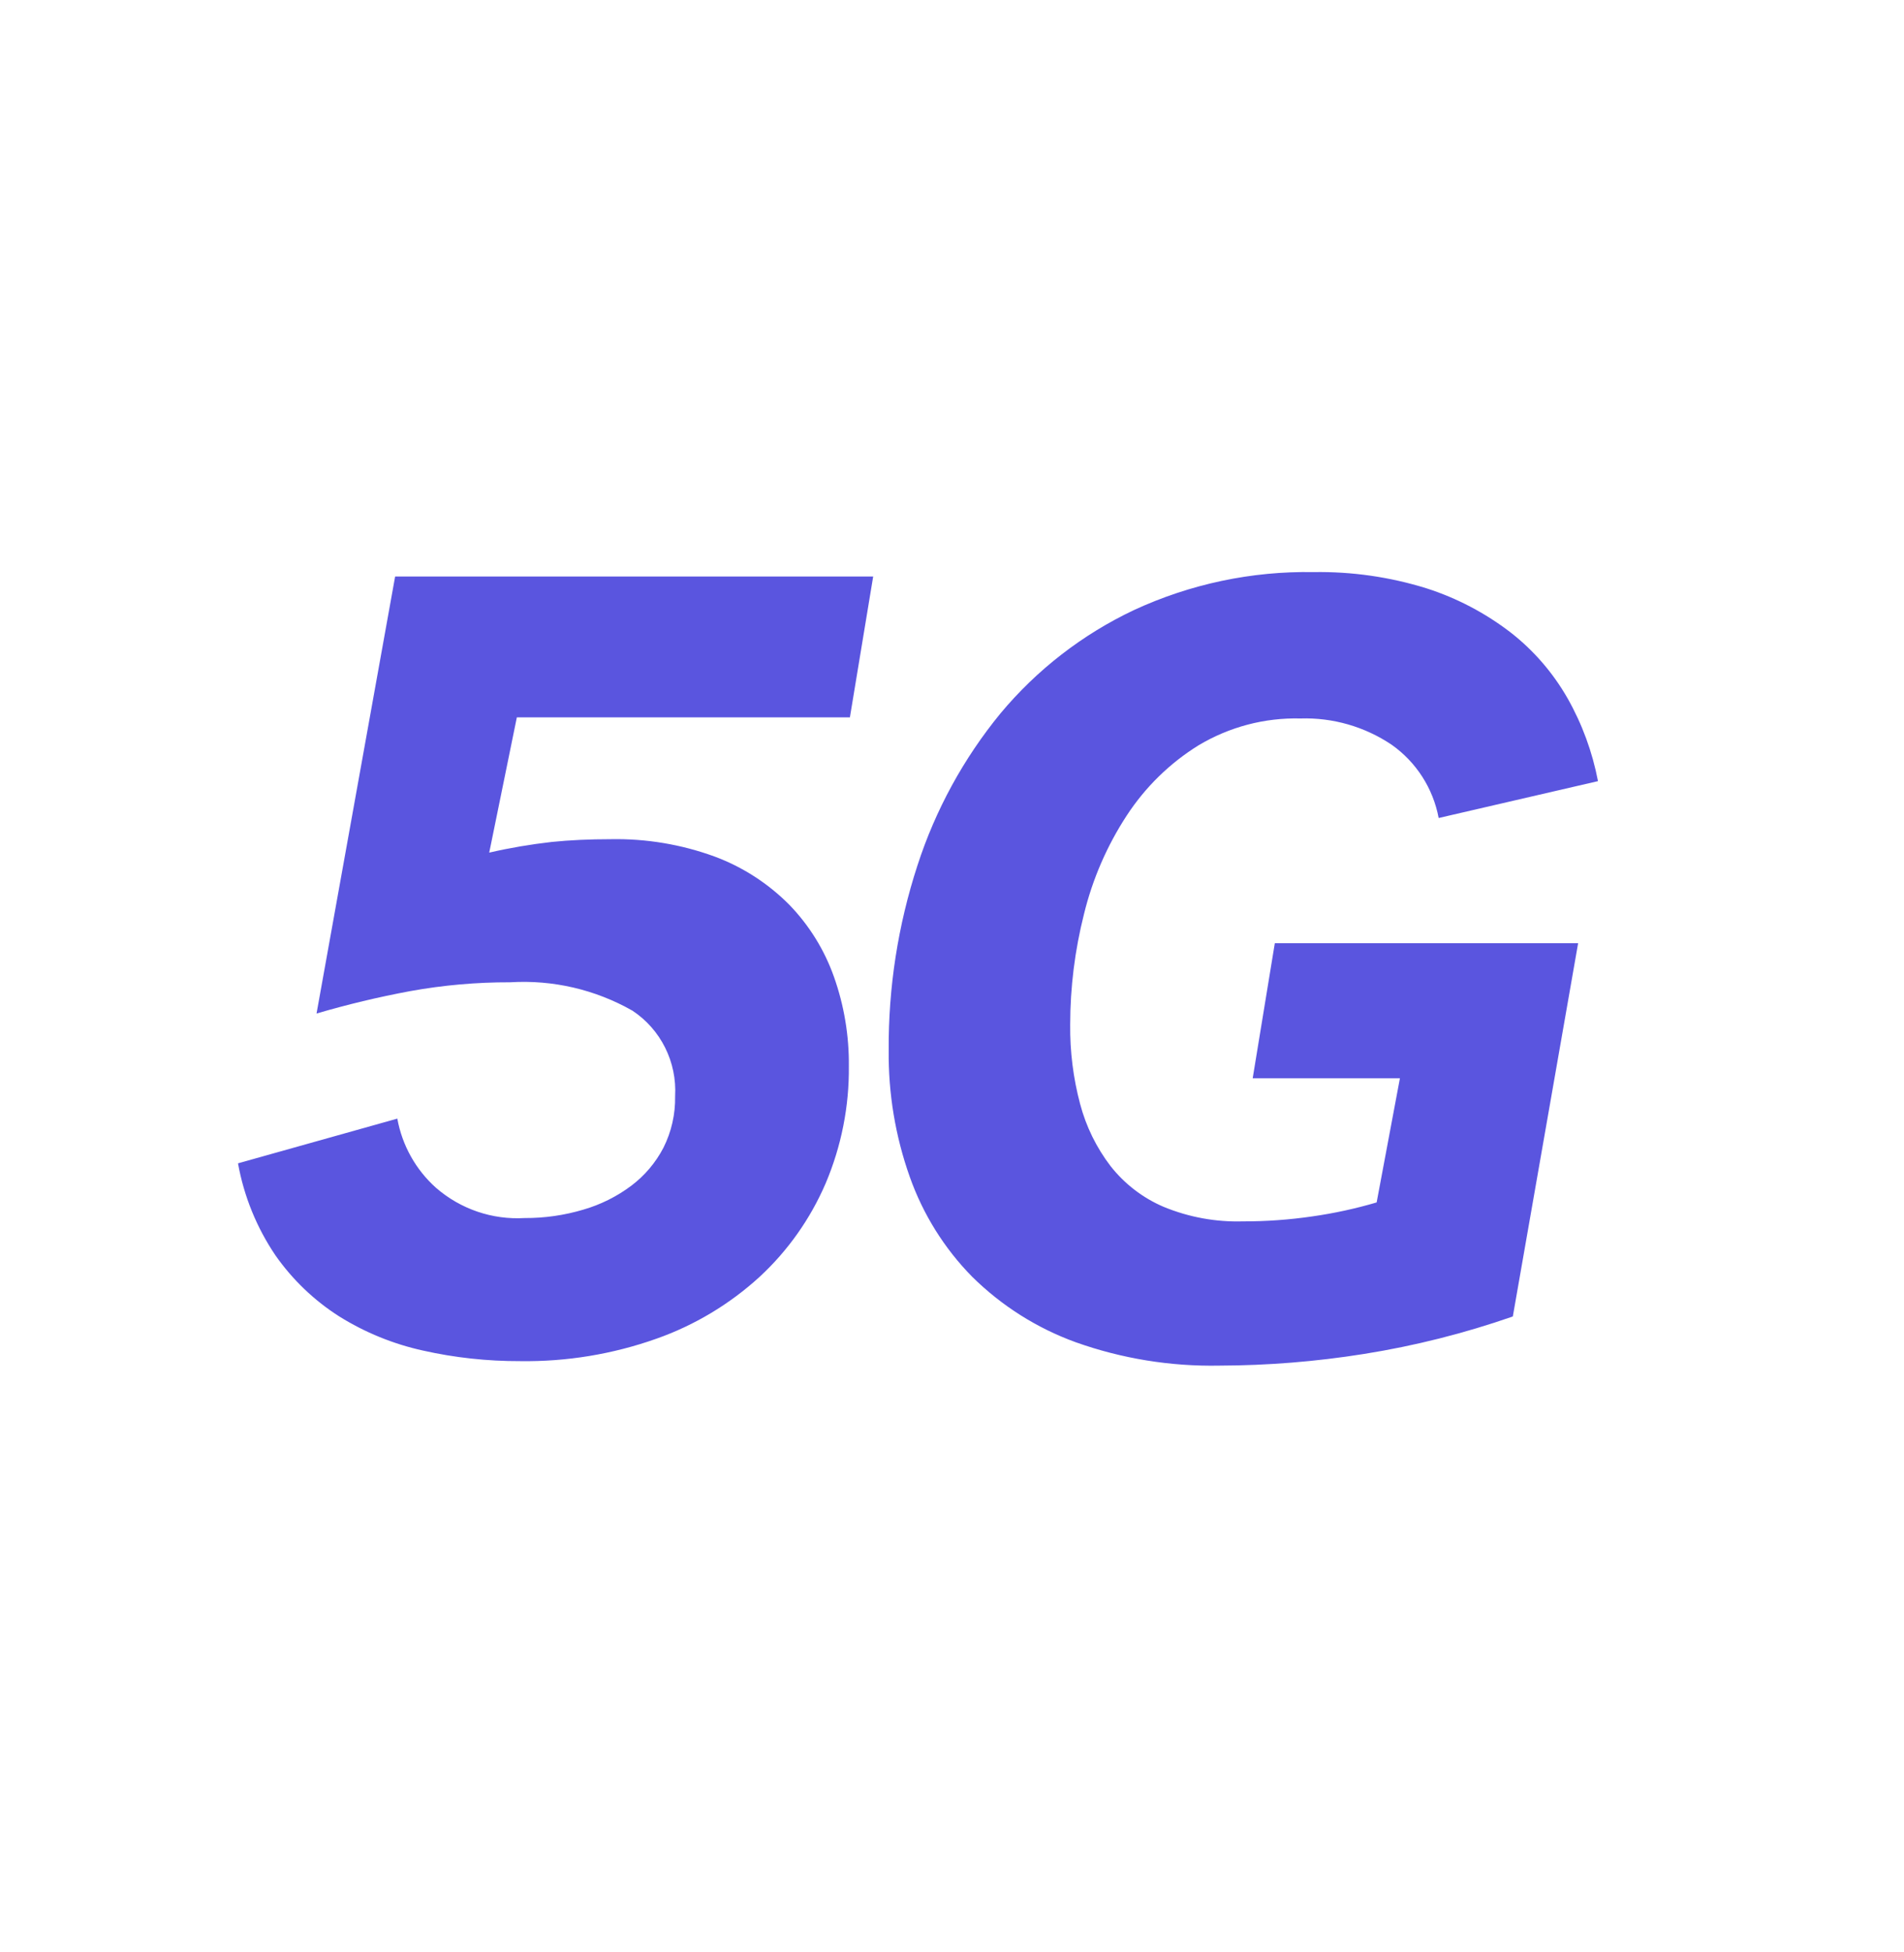<svg width="40" height="41" viewBox="0 0 40 41" fill="none" xmlns="http://www.w3.org/2000/svg">
<g id="5g_alt">
<path id="Vector" fill-rule="evenodd" clip-rule="evenodd" d="M29.41 22.644H26.317L26.782 19.807H33.154L31.782 27.646C30.765 28 29.718 28.264 28.655 28.433C27.651 28.593 26.637 28.675 25.621 28.678C24.593 28.698 23.569 28.532 22.599 28.187C21.785 27.892 21.043 27.423 20.424 26.812C19.839 26.218 19.391 25.501 19.112 24.712C18.81 23.861 18.661 22.963 18.67 22.06C18.661 20.741 18.865 19.428 19.274 18.175C19.651 17.01 20.243 15.927 21.017 14.983C21.784 14.063 22.741 13.323 23.819 12.813C25.004 12.264 26.295 11.991 27.598 12.014C28.401 12.001 29.201 12.116 29.969 12.355C30.606 12.559 31.204 12.873 31.736 13.282C32.221 13.66 32.627 14.13 32.933 14.666C33.239 15.206 33.454 15.793 33.571 16.404L30.224 17.178C30.107 16.555 29.752 16.003 29.237 15.64C28.67 15.259 27.999 15.066 27.319 15.088C26.567 15.069 25.826 15.265 25.179 15.652C24.575 16.026 24.059 16.531 23.669 17.129C23.256 17.761 22.953 18.459 22.773 19.195C22.581 19.954 22.483 20.734 22.483 21.518C22.477 22.081 22.547 22.642 22.692 23.185C22.817 23.658 23.035 24.101 23.331 24.488C23.626 24.863 24.01 25.158 24.447 25.344C24.974 25.561 25.539 25.665 26.108 25.649C26.598 25.65 27.088 25.615 27.573 25.544C28.029 25.479 28.479 25.381 28.921 25.251L29.41 22.644ZM6.65 21.284C7.297 21.094 7.953 20.937 8.615 20.814C9.309 20.688 10.013 20.626 10.719 20.628C11.614 20.573 12.506 20.78 13.288 21.225C13.883 21.619 14.224 22.304 14.183 23.022C14.19 23.396 14.106 23.766 13.939 24.1C13.776 24.414 13.545 24.687 13.264 24.899C12.96 25.127 12.617 25.298 12.253 25.403C11.853 25.522 11.438 25.581 11.021 25.579C10.343 25.619 9.676 25.392 9.161 24.945C8.736 24.566 8.449 24.054 8.347 23.491L5 24.43C5.125 25.124 5.394 25.784 5.789 26.366C6.148 26.877 6.602 27.311 7.127 27.645C7.668 27.982 8.261 28.224 8.882 28.361C9.553 28.512 10.24 28.586 10.928 28.584C11.901 28.598 12.869 28.439 13.787 28.114C14.591 27.831 15.33 27.388 15.961 26.811C16.553 26.263 17.024 25.596 17.345 24.852C17.675 24.074 17.842 23.235 17.833 22.388C17.839 21.748 17.733 21.112 17.519 20.51C17.317 19.942 16.996 19.426 16.578 18.996C16.133 18.549 15.598 18.204 15.009 17.986C14.312 17.732 13.575 17.609 12.834 17.623C12.385 17.623 11.97 17.642 11.59 17.681C11.149 17.731 10.711 17.805 10.278 17.905L10.858 15.065H17.855L18.344 12.107H8.301L6.65 21.284Z" fill="#5A55DF"/>
</g>
</svg>
